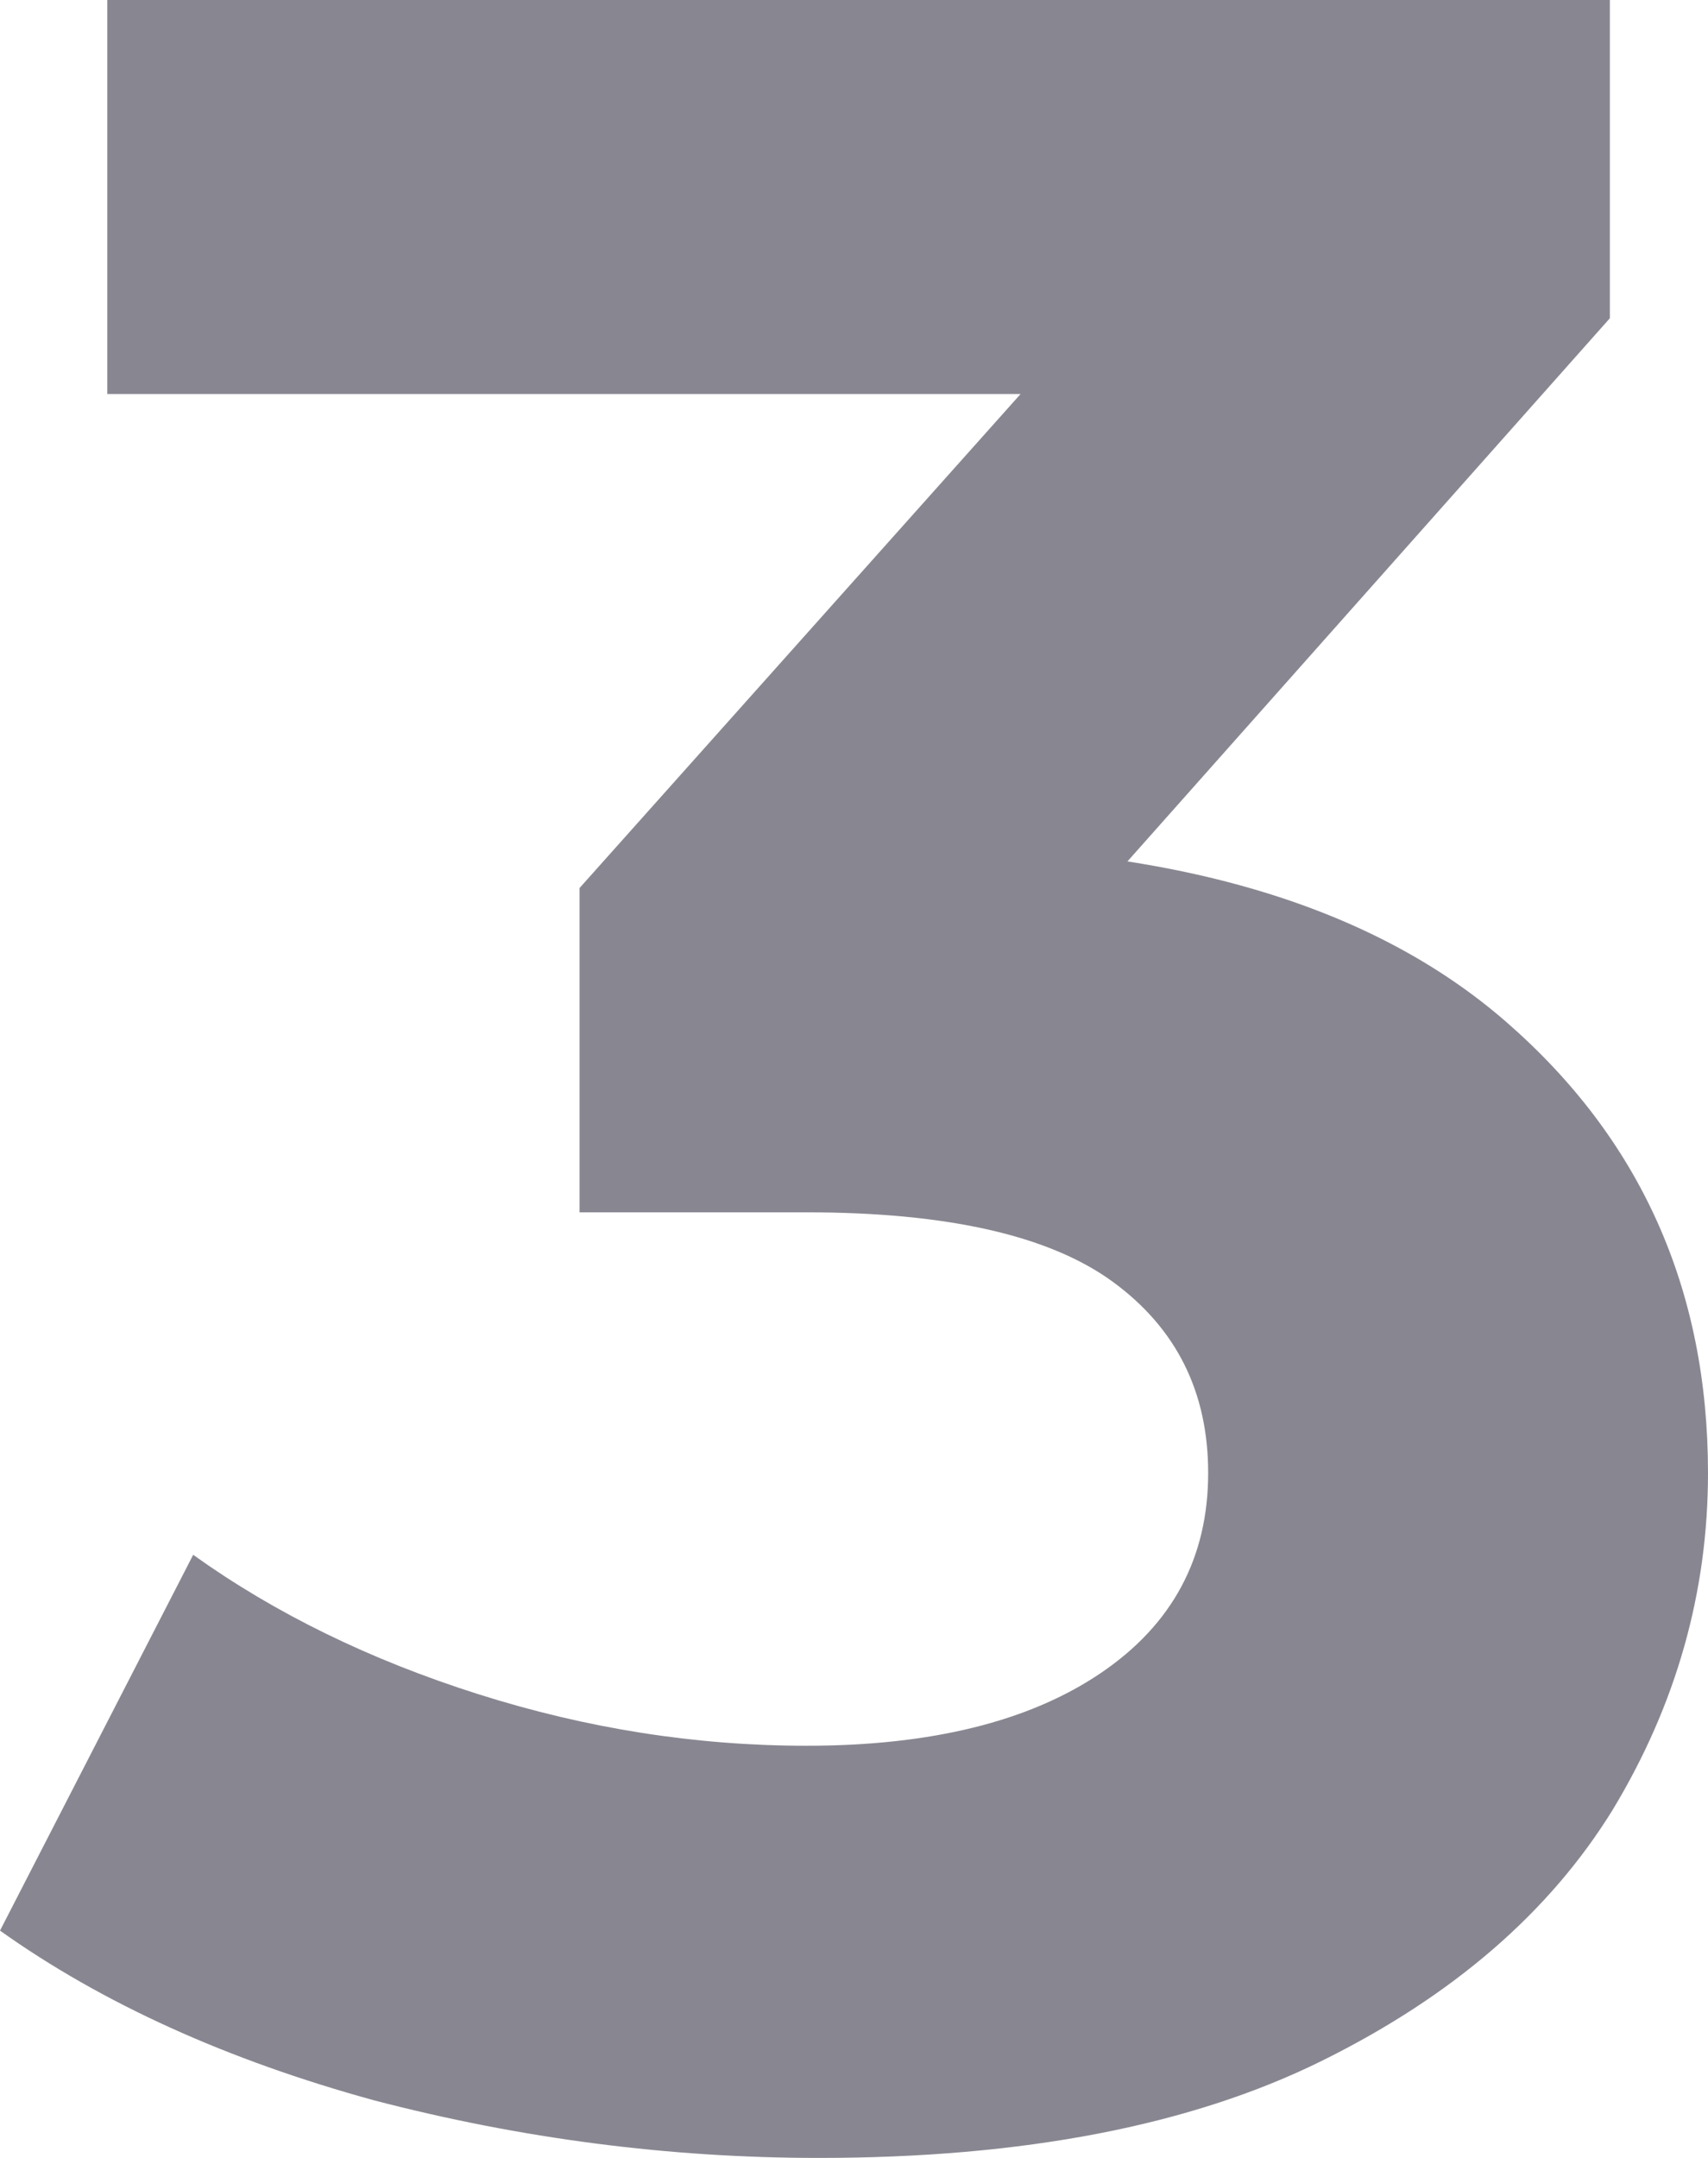 <svg width="95" height="120" viewBox="0 0 95 120" fill="none" xmlns="http://www.w3.org/2000/svg">
<path opacity="0.5" d="M45.539 120C37.238 120 28.995 118.933 20.808 116.798C12.621 114.551 5.685 111.404 0 107.36L10.745 86.461C15.293 89.719 20.581 92.303 26.607 94.213C32.633 96.124 38.716 97.079 44.856 97.079C51.792 97.079 57.25 95.73 61.23 93.034C65.209 90.337 67.199 86.629 67.199 81.91C67.199 77.416 65.437 73.876 61.912 71.292C58.387 68.708 52.702 67.416 44.856 67.416H32.235V49.382L65.494 12.135L68.564 21.91H5.969V0H89.542V17.697L56.454 54.944L42.469 47.023H50.485C65.153 47.023 76.239 50.281 83.743 56.798C91.248 63.315 95 71.685 95 81.91C95 88.539 93.238 94.775 89.713 100.618C86.188 106.348 80.787 111.011 73.51 114.607C66.233 118.202 56.909 120 45.539 120Z" fill="#121025"/>
</svg>
